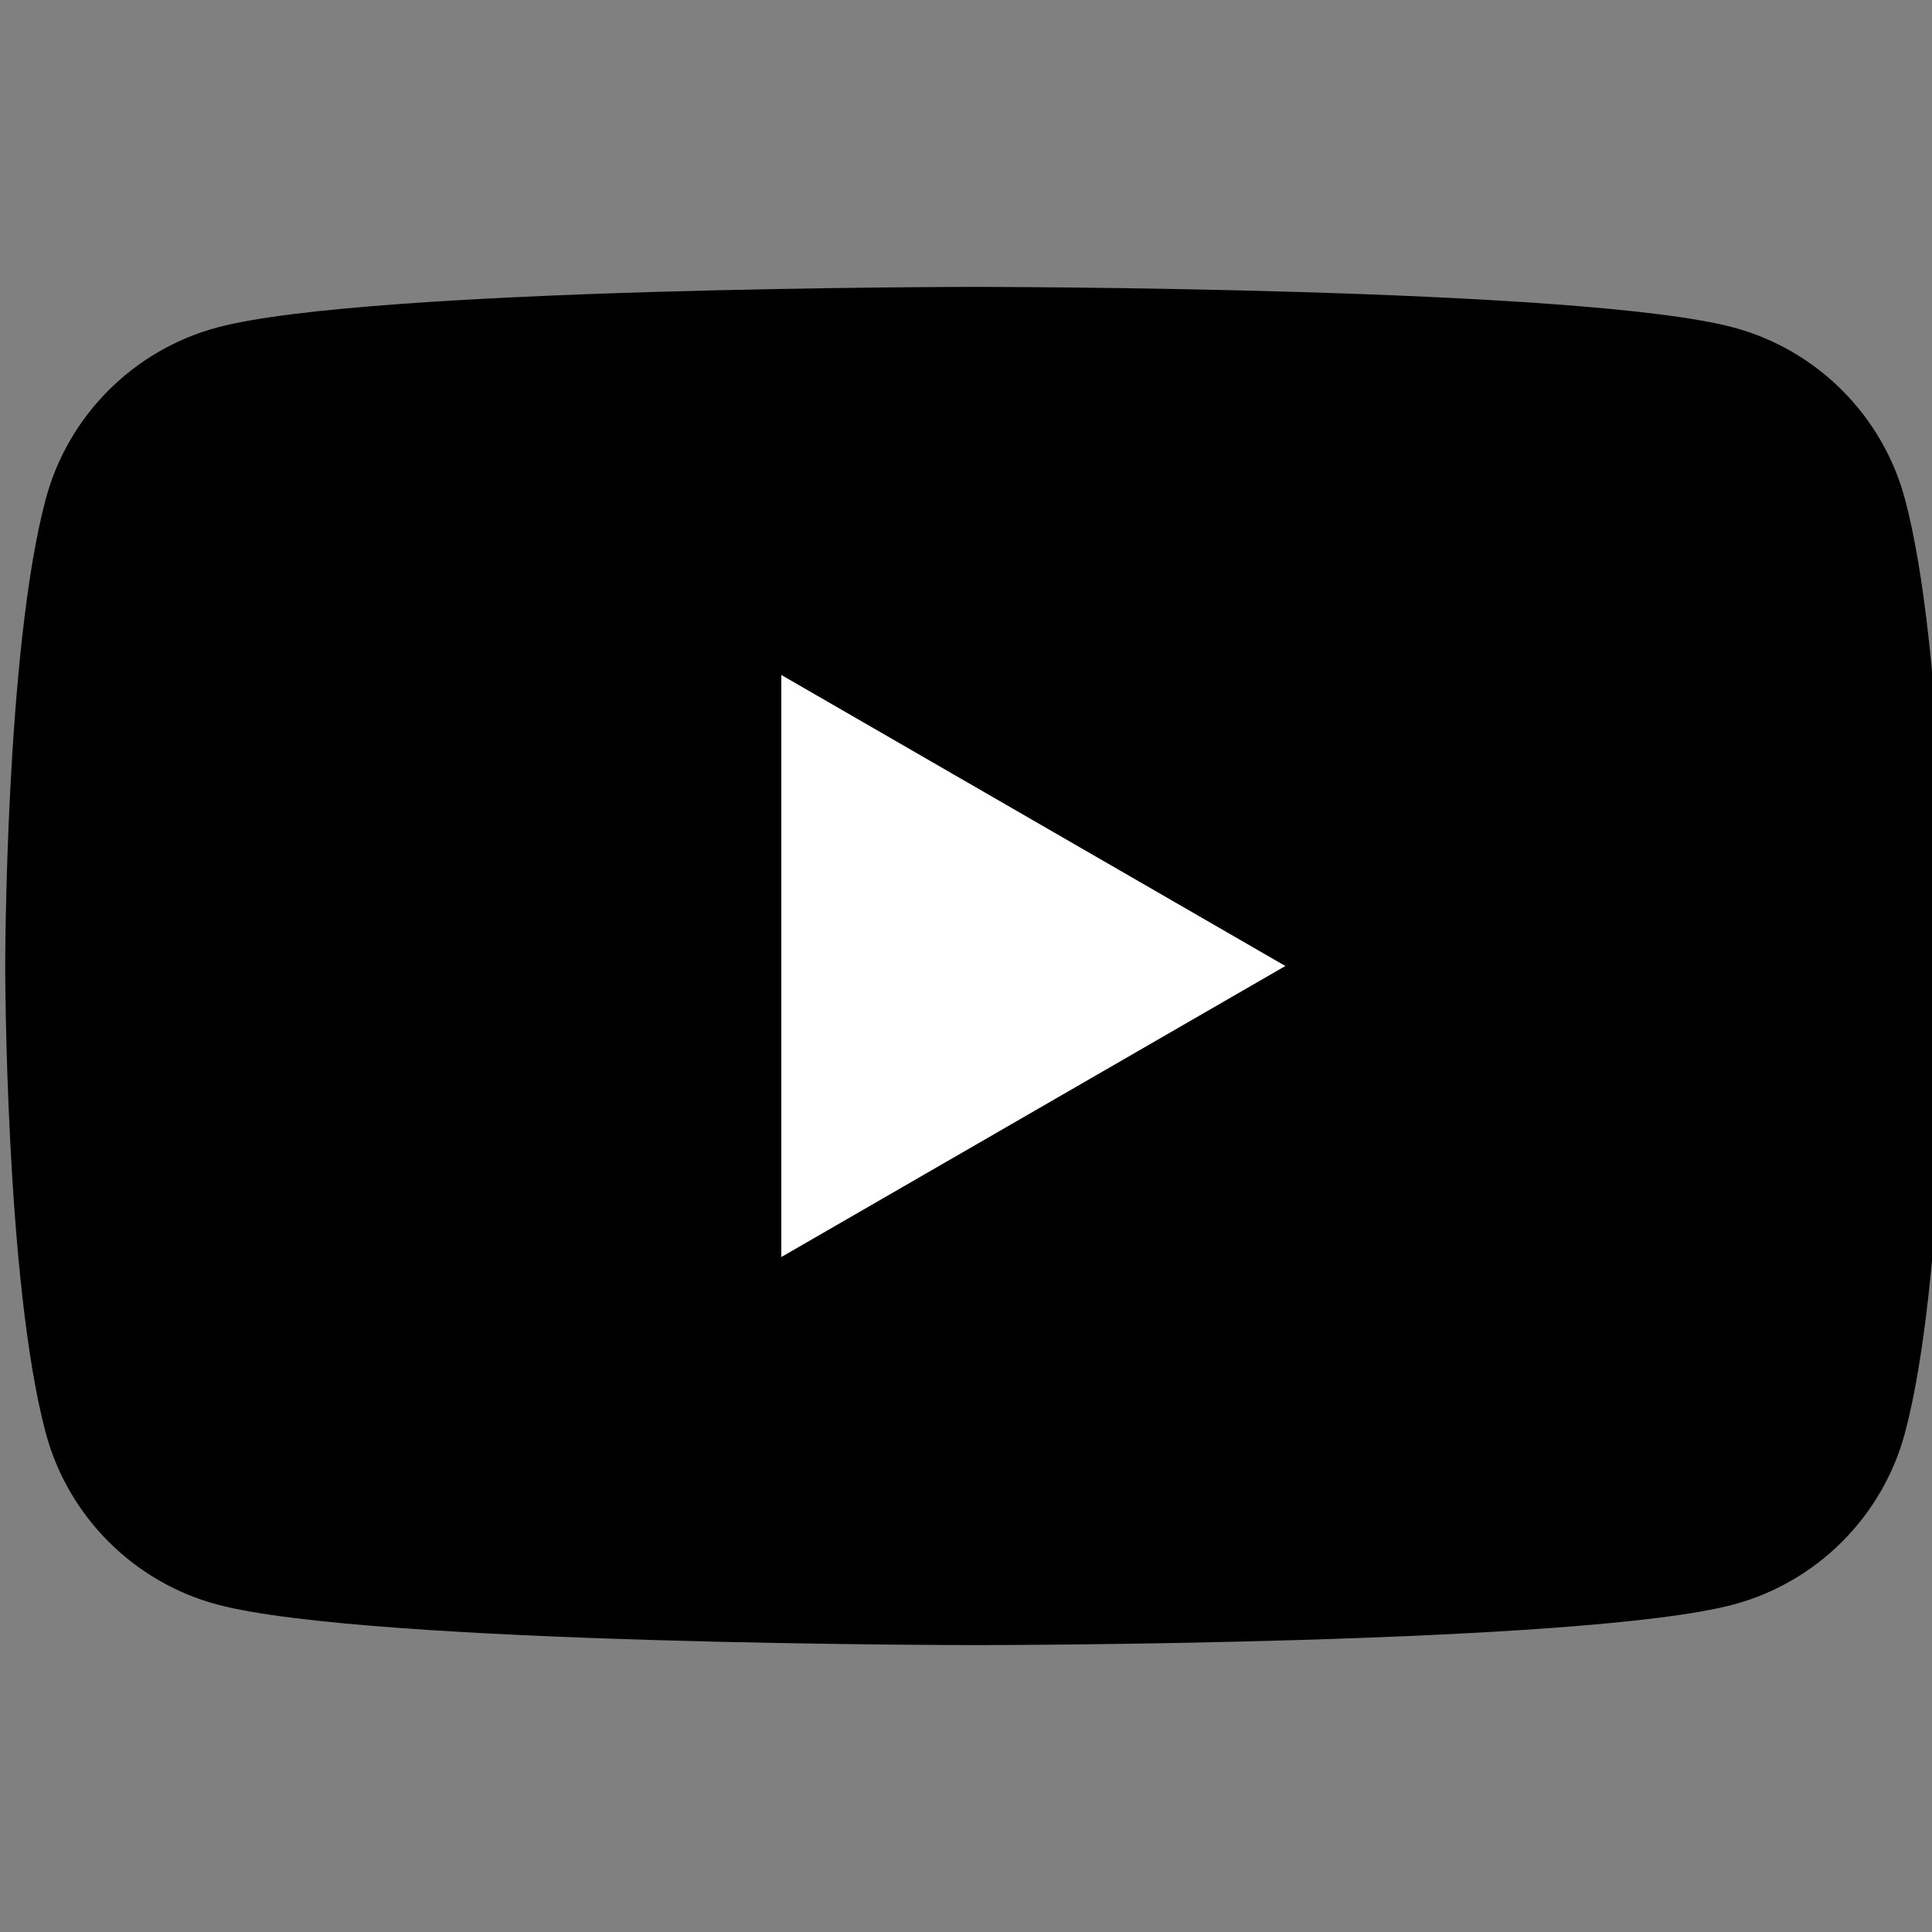 <?xml version="1.0" encoding="utf-8"?>
<!-- Generator: Adobe Illustrator 26.3.1, SVG Export Plug-In . SVG Version: 6.00 Build 0)  -->
<svg version="1.1" id="レイヤー_1" xmlns="http://www.w3.org/2000/svg" xmlns:xlink="http://www.w3.org/1999/xlink" x="0px"
	 y="0px" viewBox="0 0 100 100" style="enable-background:new 0 0 100 100;" xml:space="preserve">
<rect x="0" y="0" width="100" height="100" fill="#808080" stroke="none"/>
<style type="text/css">
	.st0{fill:#FFFFFF;}
</style>
<g>
	<path d="M98.599,25.828c-1.155-4.321-4.558-7.724-8.879-8.879
		c-7.832-2.099-39.236-2.099-39.236-2.099s-31.405,0-39.236,2.099
		c-4.321,1.155-7.724,4.558-8.879,8.879c-2.099,7.832-2.099,24.172-2.099,24.172
		s0,16.34,2.099,24.172c1.155,4.321,4.558,7.724,8.879,8.879
		c7.832,2.099,39.236,2.099,39.236,2.099s31.405,0,39.236-2.099
		c4.321-1.155,7.724-4.558,8.879-8.879c2.099-7.832,2.099-24.172,2.099-24.172
		S100.697,33.66,98.599,25.828z"/>
	<polygon class="st0" points="40.441,65.064 40.441,34.936 66.531,50 	"/>
</g>
</svg>
